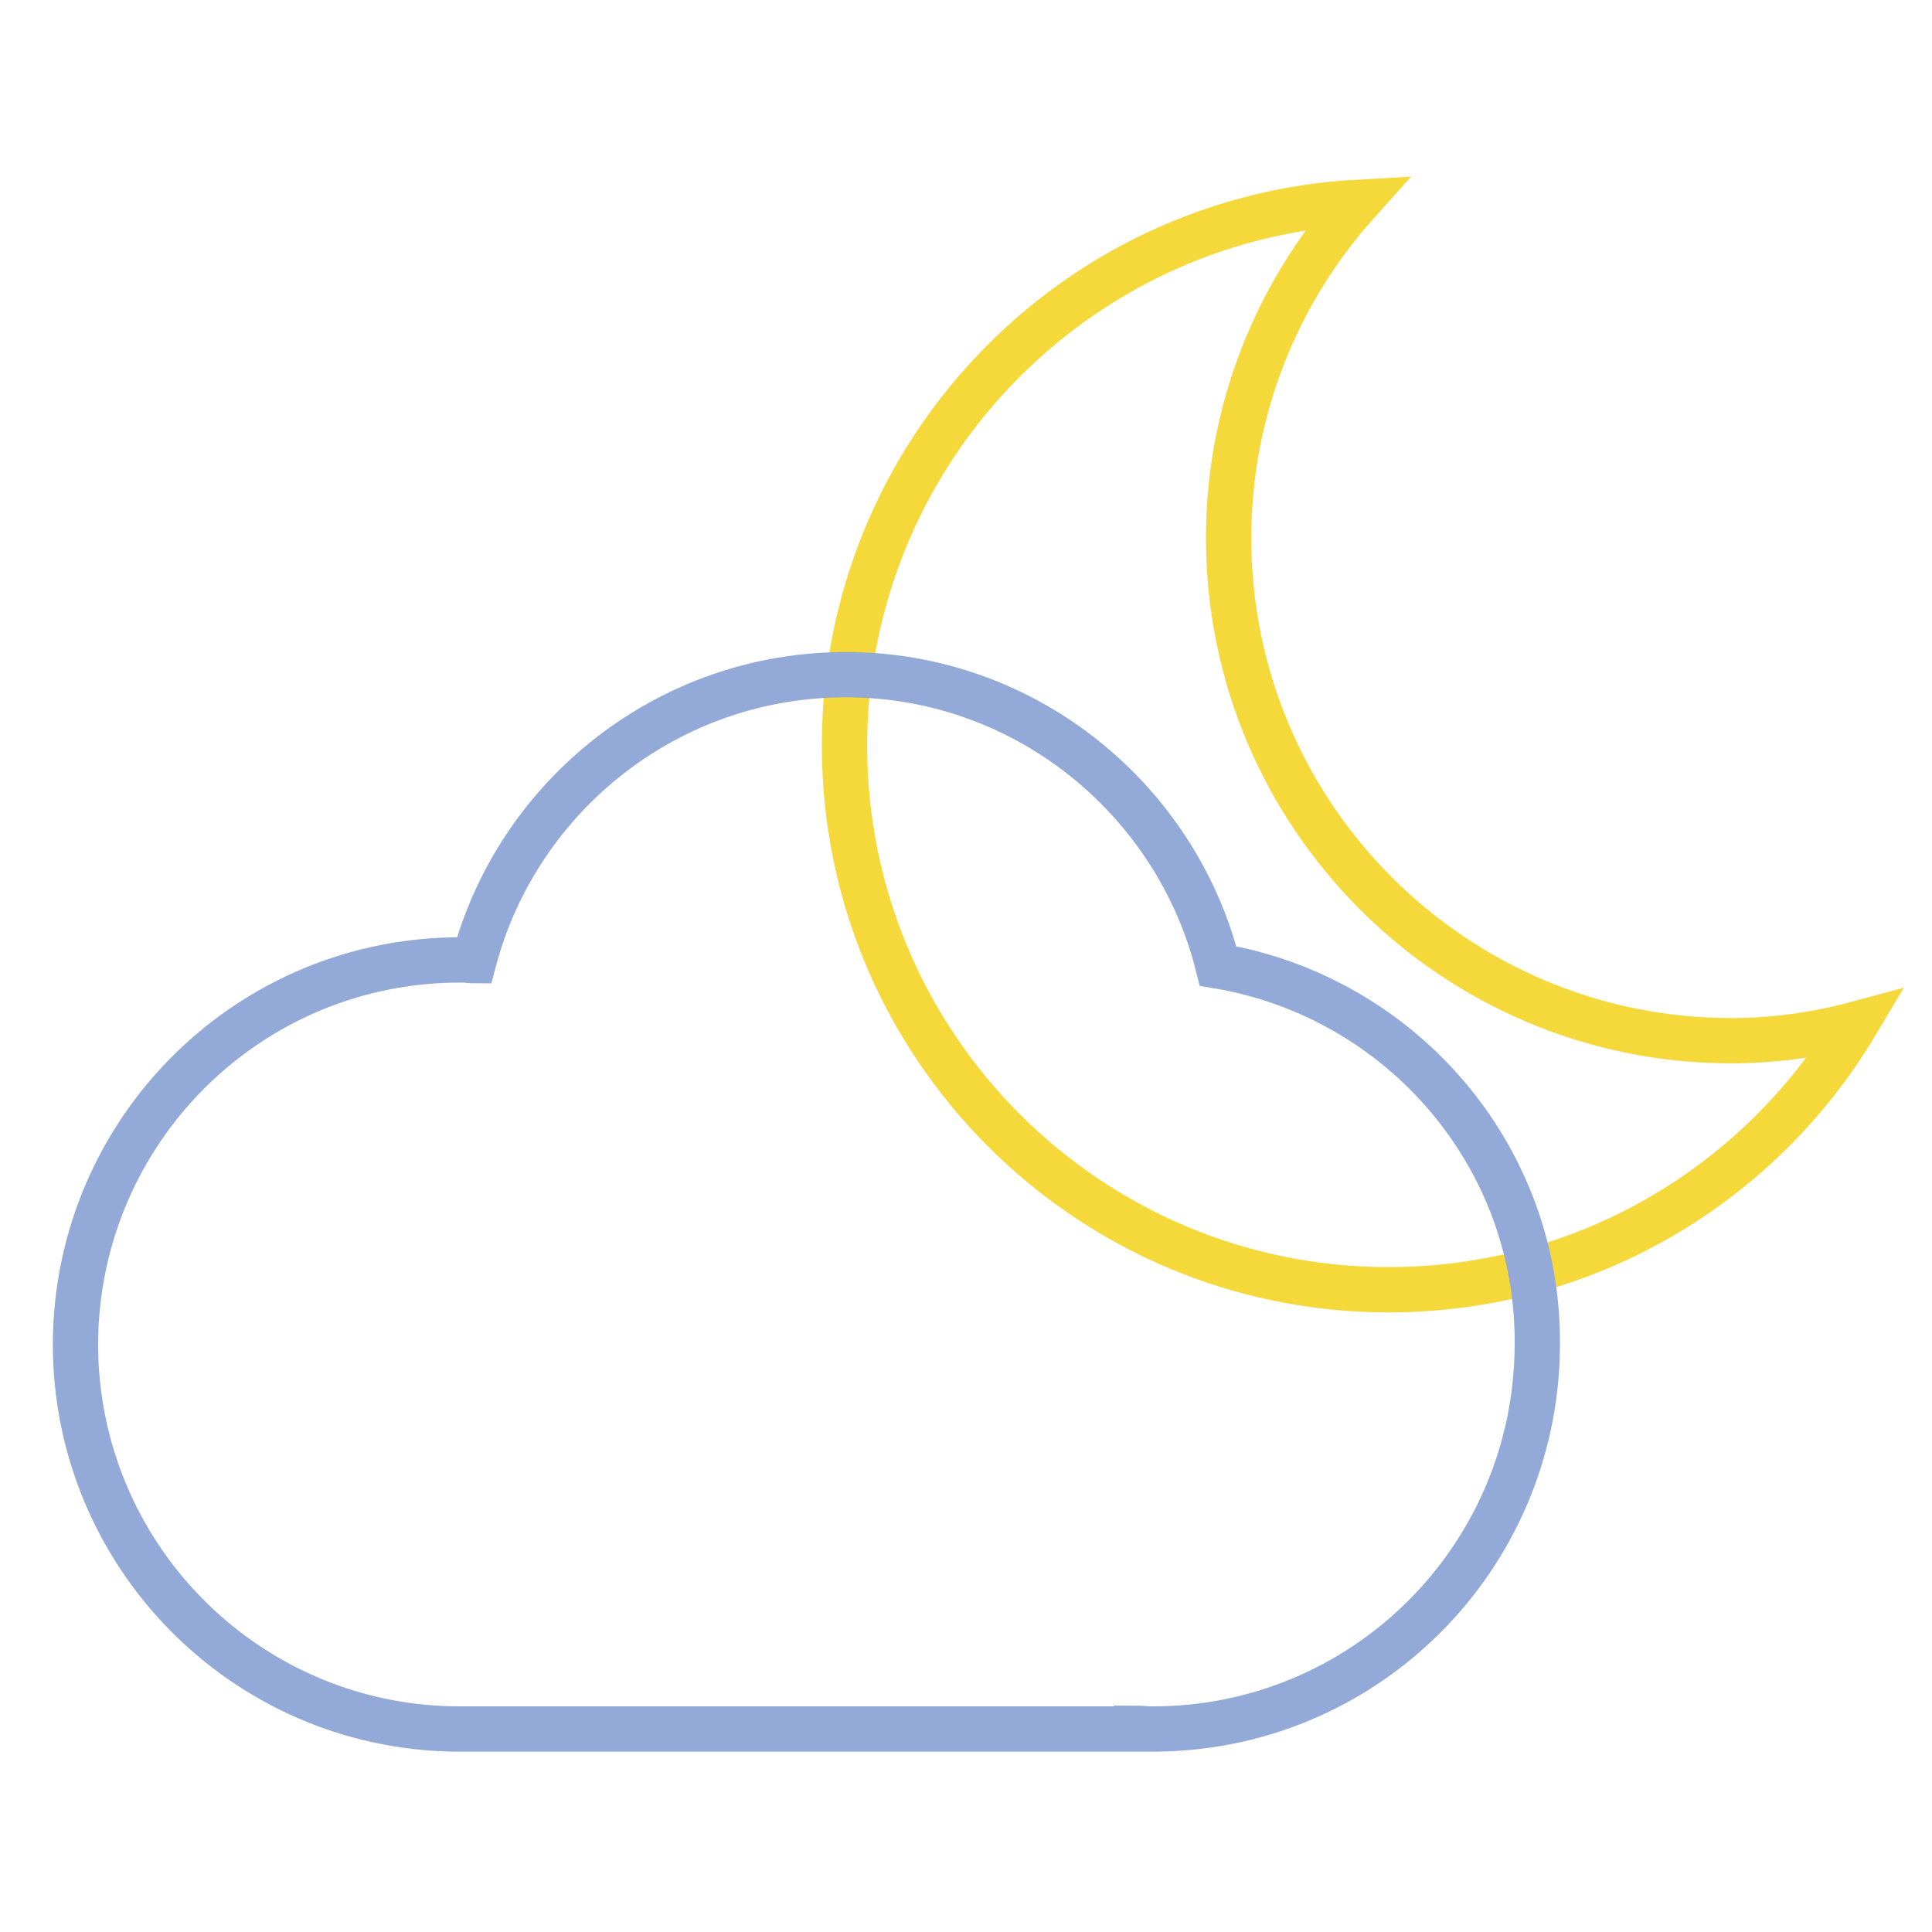 <?xml version="1.0" encoding="utf-8"?>
<!-- Svg Vector Icons : http://www.onlinewebfonts.com/icon -->
<!DOCTYPE svg PUBLIC "-//W3C//DTD SVG 1.1//EN" "http://www.w3.org/Graphics/SVG/1.1/DTD/svg11.dtd">
<svg version="1.1" xmlns="http://www.w3.org/2000/svg" xmlns:xlink="http://www.w3.org/1999/xlink" x="0px" y="0px" viewBox="0 0 256 256" enable-background="new 0 0 256 256" xml:space="preserve">
<g> <path stroke-width="6" fill-opacity="0" stroke="#f5d839"  d="M229.4,137.9c-36.7,0-66.6-29.8-66.6-66.6c0-17.1,6.5-32.7,17.1-44.5c-37.9,2.1-68,33.5-68,72 c0,39.8,32.3,72.1,72.1,72.1c26.3,0,49.3-14.1,61.9-35.2C240.7,137.1,235.1,137.9,229.4,137.9L229.4,137.9z"/> <path stroke-width="6" fill-opacity="0" stroke="#93a9d7"  d="M161.4,128c-5.5-22-25.4-38.5-49.1-38.6c-23.7-0.1-43.7,16-49.5,37.9c-0.5,0-1-0.1-1.5-0.1 C33.1,127,10.2,149.7,10,177.9c-0.1,28,22.3,50.8,50.2,51.2v0h90.4v-0.1c0.6,0,1.2,0.1,1.8,0.1c28.2,0.2,51.1-22.5,51.3-50.7 C204,153.1,185.6,132.1,161.4,128L161.4,128z"/></g>
</svg>